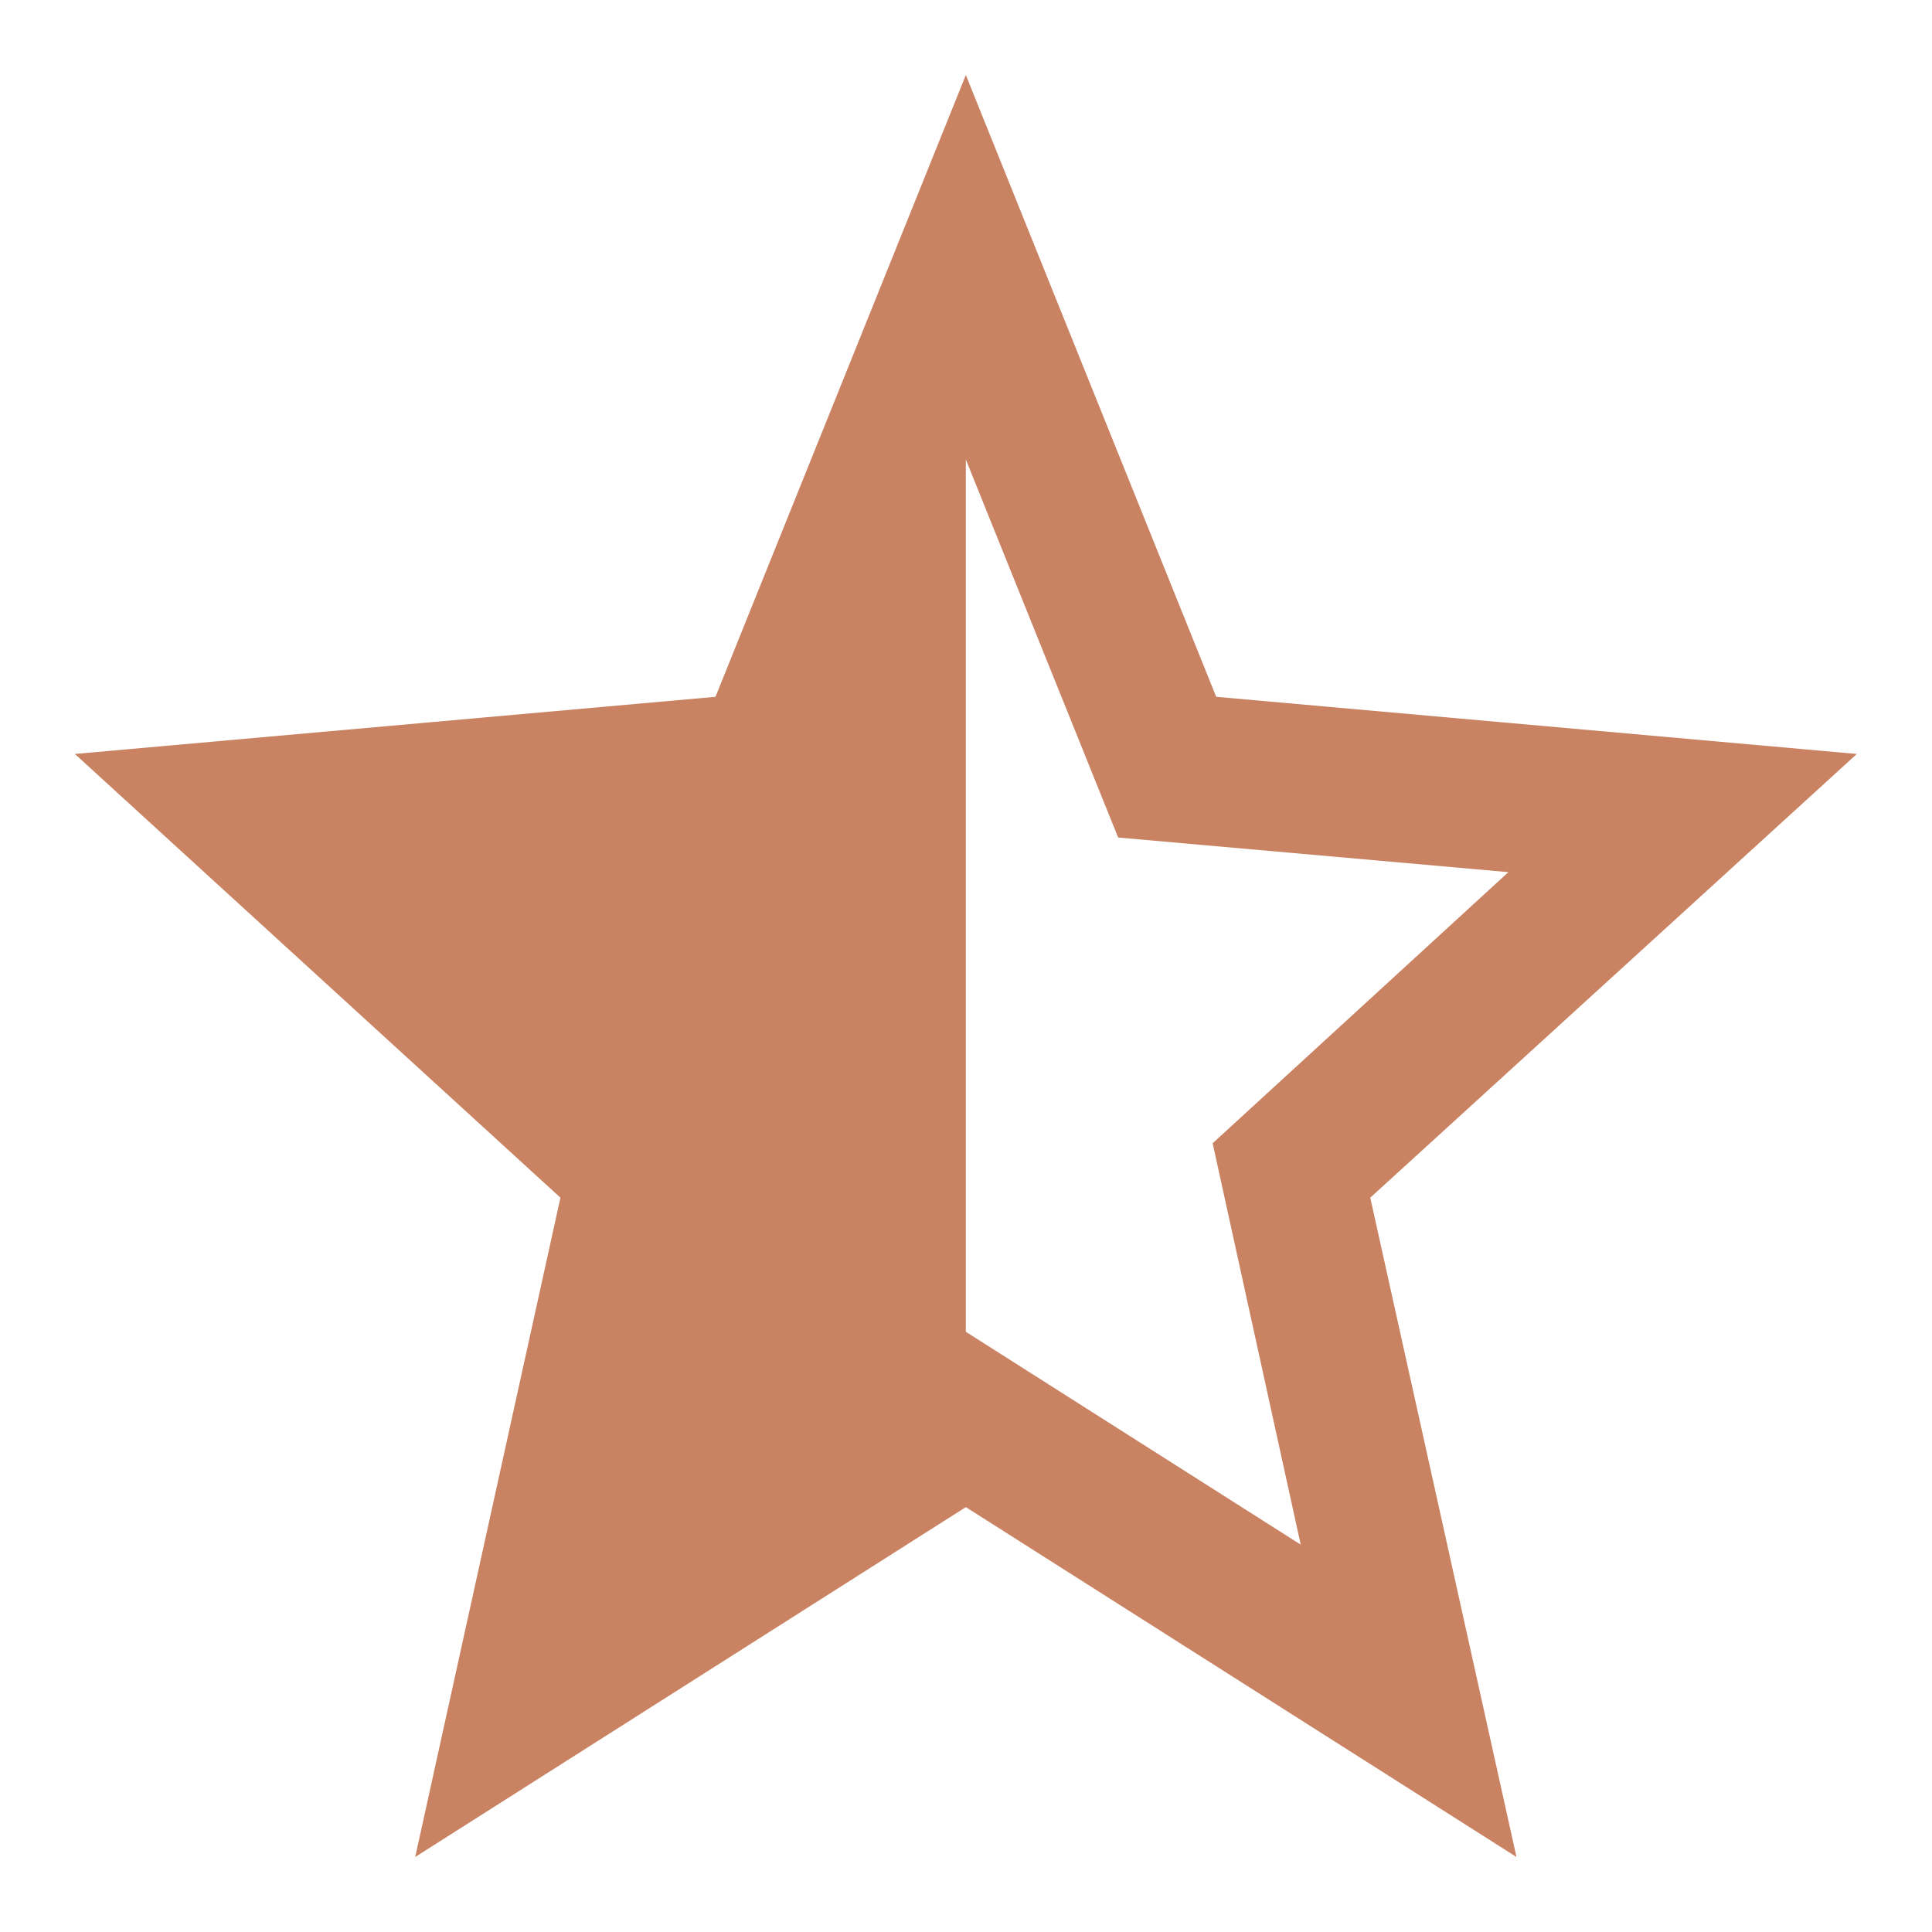 <svg width="12" height="12" viewBox="0 0 12 12" fill="none" xmlns="http://www.w3.org/2000/svg">
<path d="M5.999 8.272V2.854L6.945 5.202L9.369 5.417L7.532 7.101L8.079 9.594L5.999 8.272ZM11.533 4.683L7.554 4.328L5.999 0.466L4.444 4.328L0.465 4.683L3.481 7.439L2.579 11.534L5.999 9.361L9.419 11.534L8.511 7.439L11.533 4.683Z" fill="#c98262"/>
</svg>
